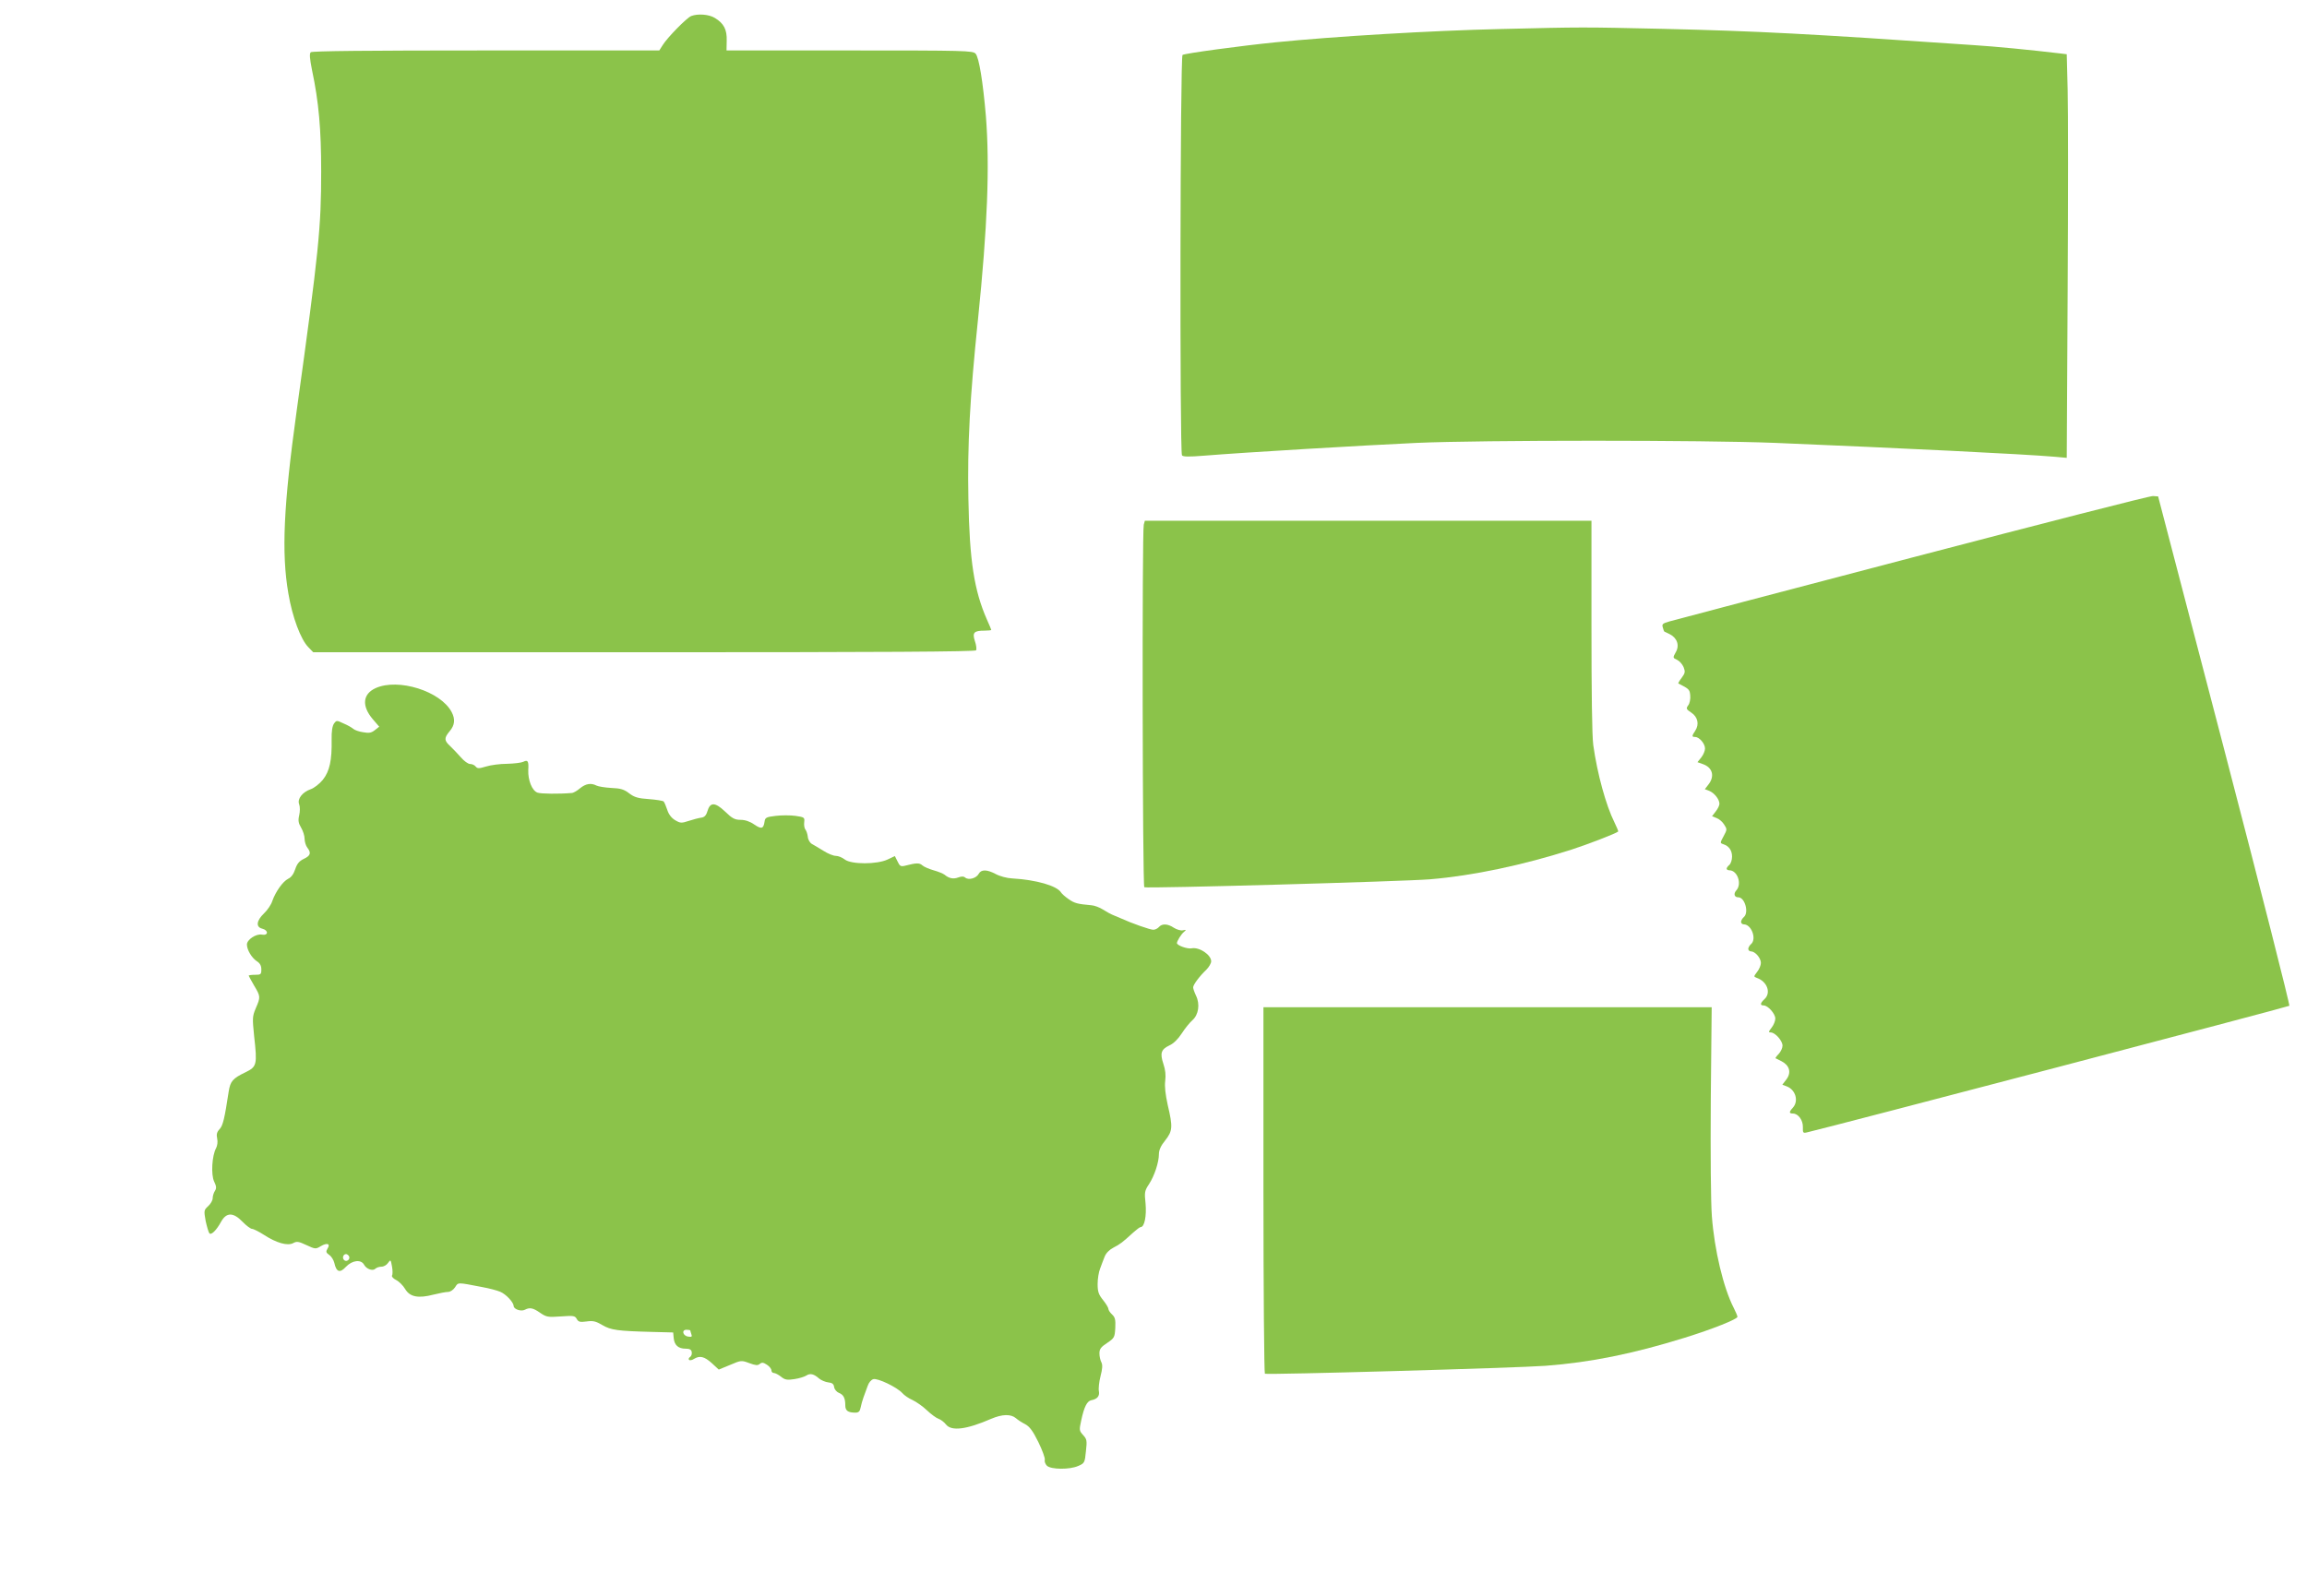 <?xml version="1.0" standalone="no"?>
<!DOCTYPE svg PUBLIC "-//W3C//DTD SVG 20010904//EN"
 "http://www.w3.org/TR/2001/REC-SVG-20010904/DTD/svg10.dtd">
<svg version="1.0" xmlns="http://www.w3.org/2000/svg"
 width="1280pt" height="886pt" viewBox="0 0 1280 886"
 preserveAspectRatio="xMidYMid meet">
<g transform="translate(0,886) scale(0.1,-0.1)"
fill="#8bc34a" stroke="none">
<path d="M3835 8771 c-25 -10 -132 -119 -158 -161 l-19 -30 -962 0 c-657 0
-965 -3 -972 -10 -8 -8 -5 -37 7 -98 38 -179 51 -331 51 -562 0 -312 -12 -436
-136 -1330 -73 -527 -85 -789 -46 -1014 22 -131 69 -256 111 -298 l27 -28
1836 0 c1330 0 1837 3 1842 11 3 6 1 29 -7 51 -15 47 -6 58 54 58 20 0 37 2
37 4 0 2 -11 28 -24 57 -71 161 -97 327 -103 669 -6 301 8 560 53 995 53 518
66 853 44 1131 -16 188 -38 325 -57 346 -15 17 -55 18 -699 18 l-683 0 1 54
c2 62 -16 96 -65 126 -33 21 -96 25 -132 11z"/>
<path d="M8328 8699 c-390 -9 -924 -41 -1253 -74 -188 -19 -501 -61 -514 -70
-13 -7 -16 -2202 -3 -2222 5 -8 37 -9 122 -2 219 18 896 58 1180 71 361 16
1594 16 1990 0 698 -29 1378 -62 1551 -77 l66 -6 5 924 c3 508 3 1012 0 1120
l-5 196 -41 5 c-161 19 -353 38 -481 46 -916 63 -1183 77 -1720 90 -452 10
-440 10 -897 -1z"/>
<path d="M10610 5766 c-718 -188 -1324 -348 -1348 -355 -38 -11 -42 -15 -36
-34 3 -12 7 -22 8 -22 0 0 14 -7 31 -15 41 -21 55 -63 32 -101 -16 -29 -16
-30 8 -41 13 -6 29 -24 36 -40 10 -26 9 -33 -10 -59 -13 -17 -21 -31 -19 -32
61 -31 63 -34 66 -67 2 -19 -3 -44 -11 -54 -13 -18 -12 -22 17 -41 36 -24 45
-65 22 -100 -20 -30 -20 -35 -1 -35 23 0 55 -37 55 -64 0 -13 -9 -35 -21 -50
l-21 -26 31 -11 c53 -19 66 -67 30 -113 l-20 -26 24 -9 c28 -11 57 -47 57 -72
0 -9 -9 -28 -21 -43 l-20 -26 25 -10 c14 -5 33 -21 42 -36 17 -26 17 -28 -3
-65 -20 -37 -20 -38 -2 -44 32 -10 49 -35 49 -69 0 -19 -7 -39 -15 -46 -8 -7
-15 -16 -15 -21 0 -5 7 -9 15 -9 45 0 71 -76 39 -111 -17 -19 -12 -39 11 -39
36 0 60 -85 30 -110 -8 -7 -15 -19 -15 -26 0 -8 7 -14 15 -14 43 0 73 -82 40
-110 -8 -7 -15 -19 -15 -26 0 -8 7 -14 15 -14 23 0 55 -37 55 -64 0 -13 -9
-35 -21 -50 -19 -25 -20 -26 -2 -33 58 -20 81 -83 43 -118 -24 -22 -26 -35 -5
-35 24 0 65 -46 65 -73 0 -13 -9 -36 -21 -51 -17 -22 -18 -26 -4 -26 24 0 65
-46 65 -73 0 -13 -9 -33 -21 -46 -12 -12 -19 -23 -18 -24 2 -1 17 -9 34 -17
44 -23 55 -62 27 -100 l-23 -30 24 -9 c50 -19 68 -82 34 -119 -22 -24 -21 -32
1 -32 29 0 56 -37 55 -75 -1 -33 1 -35 25 -29 138 32 2668 696 2674 702 4 4
-158 642 -360 1417 l-368 1410 -29 2 c-17 1 -617 -153 -1335 -341z"/>
<path d="M6346 5948 c-10 -38 -7 -2006 3 -2012 13 -8 1437 32 1585 44 239 20
517 79 786 165 95 31 245 89 258 100 2 2 -8 25 -21 52 -46 92 -95 269 -117
428 -7 51 -10 290 -10 663 l0 582 -1239 0 -1239 0 -6 -22z"/>
<path d="M2084 5041 c-72 -33 -78 -99 -16 -172 l36 -42 -24 -19 c-19 -15 -32
-18 -64 -12 -23 3 -48 12 -56 19 -8 7 -32 21 -54 30 -38 18 -39 18 -53 -1 -9
-13 -14 -43 -13 -89 2 -115 -11 -175 -49 -223 -19 -23 -49 -46 -67 -52 -46
-16 -76 -54 -64 -84 5 -13 5 -40 0 -61 -7 -29 -4 -44 11 -69 10 -17 19 -44 19
-61 0 -16 7 -39 15 -49 23 -30 18 -45 -20 -63 -25 -12 -37 -27 -47 -57 -9 -27
-22 -45 -39 -53 -30 -15 -70 -72 -88 -123 -6 -20 -27 -51 -46 -69 -42 -40 -47
-76 -10 -85 36 -9 34 -40 -2 -33 -32 6 -83 -28 -83 -55 0 -29 26 -73 54 -92
18 -11 26 -25 26 -46 0 -28 -3 -30 -35 -30 -19 0 -35 -2 -35 -5 0 -2 14 -27
30 -55 36 -60 36 -64 9 -126 -19 -45 -19 -55 -9 -154 18 -160 15 -170 -48
-201 -71 -34 -84 -50 -93 -106 -23 -151 -32 -190 -51 -210 -15 -16 -18 -29
-13 -52 4 -18 1 -39 -6 -53 -23 -41 -29 -147 -11 -185 13 -27 14 -38 4 -53 -7
-11 -12 -29 -12 -40 0 -12 -11 -31 -25 -44 -24 -22 -24 -25 -14 -82 7 -32 16
-63 21 -69 10 -11 39 17 65 65 29 52 67 53 118 0 21 -22 46 -40 53 -40 8 0 38
-15 66 -33 69 -45 131 -63 163 -46 20 11 30 9 73 -11 49 -23 52 -23 80 -6 36
21 55 13 37 -14 -10 -17 -8 -22 10 -35 12 -8 24 -28 28 -44 11 -51 31 -58 64
-22 35 37 84 43 101 12 13 -24 48 -37 63 -22 6 6 21 11 33 11 13 0 29 9 37 21
14 20 15 19 22 -20 4 -22 4 -45 0 -50 -3 -6 7 -17 23 -25 16 -8 39 -31 50 -50
26 -44 73 -53 157 -31 32 8 69 15 81 15 12 0 29 11 39 26 18 28 10 28 150 1
39 -7 84 -19 100 -26 32 -13 74 -58 75 -79 0 -18 41 -32 62 -21 27 14 45 11
85 -17 35 -24 44 -25 115 -20 70 5 78 4 88 -14 9 -16 17 -19 54 -14 36 5 51 2
88 -20 48 -28 84 -33 278 -38 l115 -3 3 -32 c4 -39 26 -58 66 -58 22 0 32 -5
34 -19 2 -10 -2 -22 -9 -27 -7 -4 -10 -11 -6 -16 4 -4 17 -2 27 5 32 20 58 14
99 -23 l39 -36 63 26 c61 26 63 26 106 10 35 -13 47 -14 58 -5 12 10 20 9 40
-4 14 -9 25 -23 25 -31 0 -8 6 -15 14 -15 7 0 25 -9 40 -21 21 -17 34 -19 73
-13 27 4 56 13 67 20 21 14 42 9 71 -17 11 -9 34 -19 50 -21 22 -2 31 -9 33
-26 2 -13 14 -27 26 -32 26 -10 36 -29 36 -70 0 -29 15 -40 56 -40 18 0 25 7
29 28 3 15 10 41 16 57 6 17 16 45 23 63 6 19 20 35 32 38 25 6 131 -45 160
-77 10 -12 36 -30 57 -39 21 -10 57 -35 80 -57 23 -22 52 -43 64 -47 12 -4 31
-18 42 -32 30 -38 113 -28 251 32 61 26 109 27 137 3 10 -9 33 -24 51 -33 24
-13 42 -36 73 -99 22 -45 38 -89 36 -99 -3 -9 3 -24 12 -33 24 -21 125 -22
173 -1 35 15 37 18 43 81 7 60 5 68 -15 90 -22 24 -23 28 -11 82 16 75 32 107
56 112 33 6 47 23 42 50 -3 14 1 52 9 83 11 42 12 63 5 77 -6 11 -11 33 -11
50 0 24 8 35 43 58 40 27 42 31 45 84 2 45 -1 58 -18 74 -11 10 -20 24 -20 30
0 7 -13 29 -30 50 -25 31 -30 47 -30 89 0 28 6 67 14 86 7 19 18 49 25 66 8
20 26 38 49 50 37 19 50 29 110 84 18 16 36 30 41 30 21 0 33 62 27 130 -7 63
-5 72 19 108 30 46 55 121 55 167 0 22 11 47 35 76 41 52 43 74 14 196 -13 60
-18 103 -14 134 4 32 1 62 -10 94 -20 60 -13 81 33 103 23 10 49 36 69 67 18
28 44 60 59 73 34 30 43 89 20 136 -9 19 -16 39 -16 46 0 15 36 63 73 98 15
15 27 36 27 47 0 36 -66 80 -108 72 -24 -5 -82 16 -82 29 0 11 24 50 39 62 14
12 13 13 -6 9 -11 -3 -34 4 -50 14 -34 23 -66 24 -83 4 -7 -8 -21 -15 -31 -15
-18 0 -118 35 -184 65 -16 7 -37 16 -45 19 -8 3 -31 16 -50 28 -19 12 -48 23
-65 24 -78 7 -93 11 -126 34 -19 13 -38 30 -42 37 -23 37 -136 70 -272 78 -27
1 -68 12 -90 24 -49 26 -81 27 -95 1 -13 -24 -55 -36 -74 -21 -9 8 -21 8 -40
1 -27 -10 -51 -5 -76 16 -8 6 -35 17 -60 24 -25 7 -53 19 -62 27 -17 15 -32
15 -98 -2 -22 -5 -28 -2 -40 24 l-15 30 -40 -19 c-59 -28 -202 -28 -238 0 -14
11 -36 20 -49 20 -14 0 -44 12 -69 28 -24 15 -53 32 -64 38 -11 6 -22 24 -23
40 -2 16 -8 34 -14 41 -5 7 -8 24 -6 40 3 26 1 28 -48 35 -29 4 -78 4 -110 0
-53 -6 -59 -10 -62 -32 -6 -40 -17 -43 -57 -16 -24 17 -51 26 -76 26 -32 0
-47 8 -86 46 -56 53 -83 53 -98 2 -7 -24 -17 -34 -35 -36 -14 -2 -45 -10 -69
-18 -40 -13 -46 -13 -75 4 -20 12 -36 32 -44 58 -7 21 -16 42 -20 46 -4 4 -41
10 -81 13 -60 4 -81 10 -110 32 -28 22 -48 28 -99 30 -35 2 -72 8 -82 13 -31
16 -60 11 -92 -15 -16 -14 -37 -26 -46 -26 -70 -6 -171 -5 -190 2 -30 11 -53
69 -51 125 3 50 -2 59 -28 46 -10 -5 -50 -10 -89 -11 -39 0 -92 -7 -117 -15
-40 -12 -48 -12 -58 0 -6 8 -20 14 -31 14 -11 0 -34 17 -51 37 -18 20 -44 48
-59 62 -34 31 -35 45 -3 83 28 33 32 66 11 106 -61 116 -296 190 -422 133z
m-148 -3152 c10 -17 -13 -36 -27 -22 -12 12 -4 33 11 33 5 0 12 -5 16 -11z
m1894 -413 c0 -2 3 -12 6 -21 5 -13 2 -16 -17 -13 -31 4 -39 38 -10 38 12 0
21 -2 21 -4z"/>
<path d="M7010 2256 c0 -558 4 -1017 8 -1020 12 -7 1397 32 1557 44 251 19
486 67 770 155 158 49 295 104 295 117 0 5 -10 28 -21 50 -57 111 -107 321
-121 508 -6 80 -8 342 -6 648 l5 512 -1244 0 -1243 0 0 -1014z"/>
</g>
</svg>
